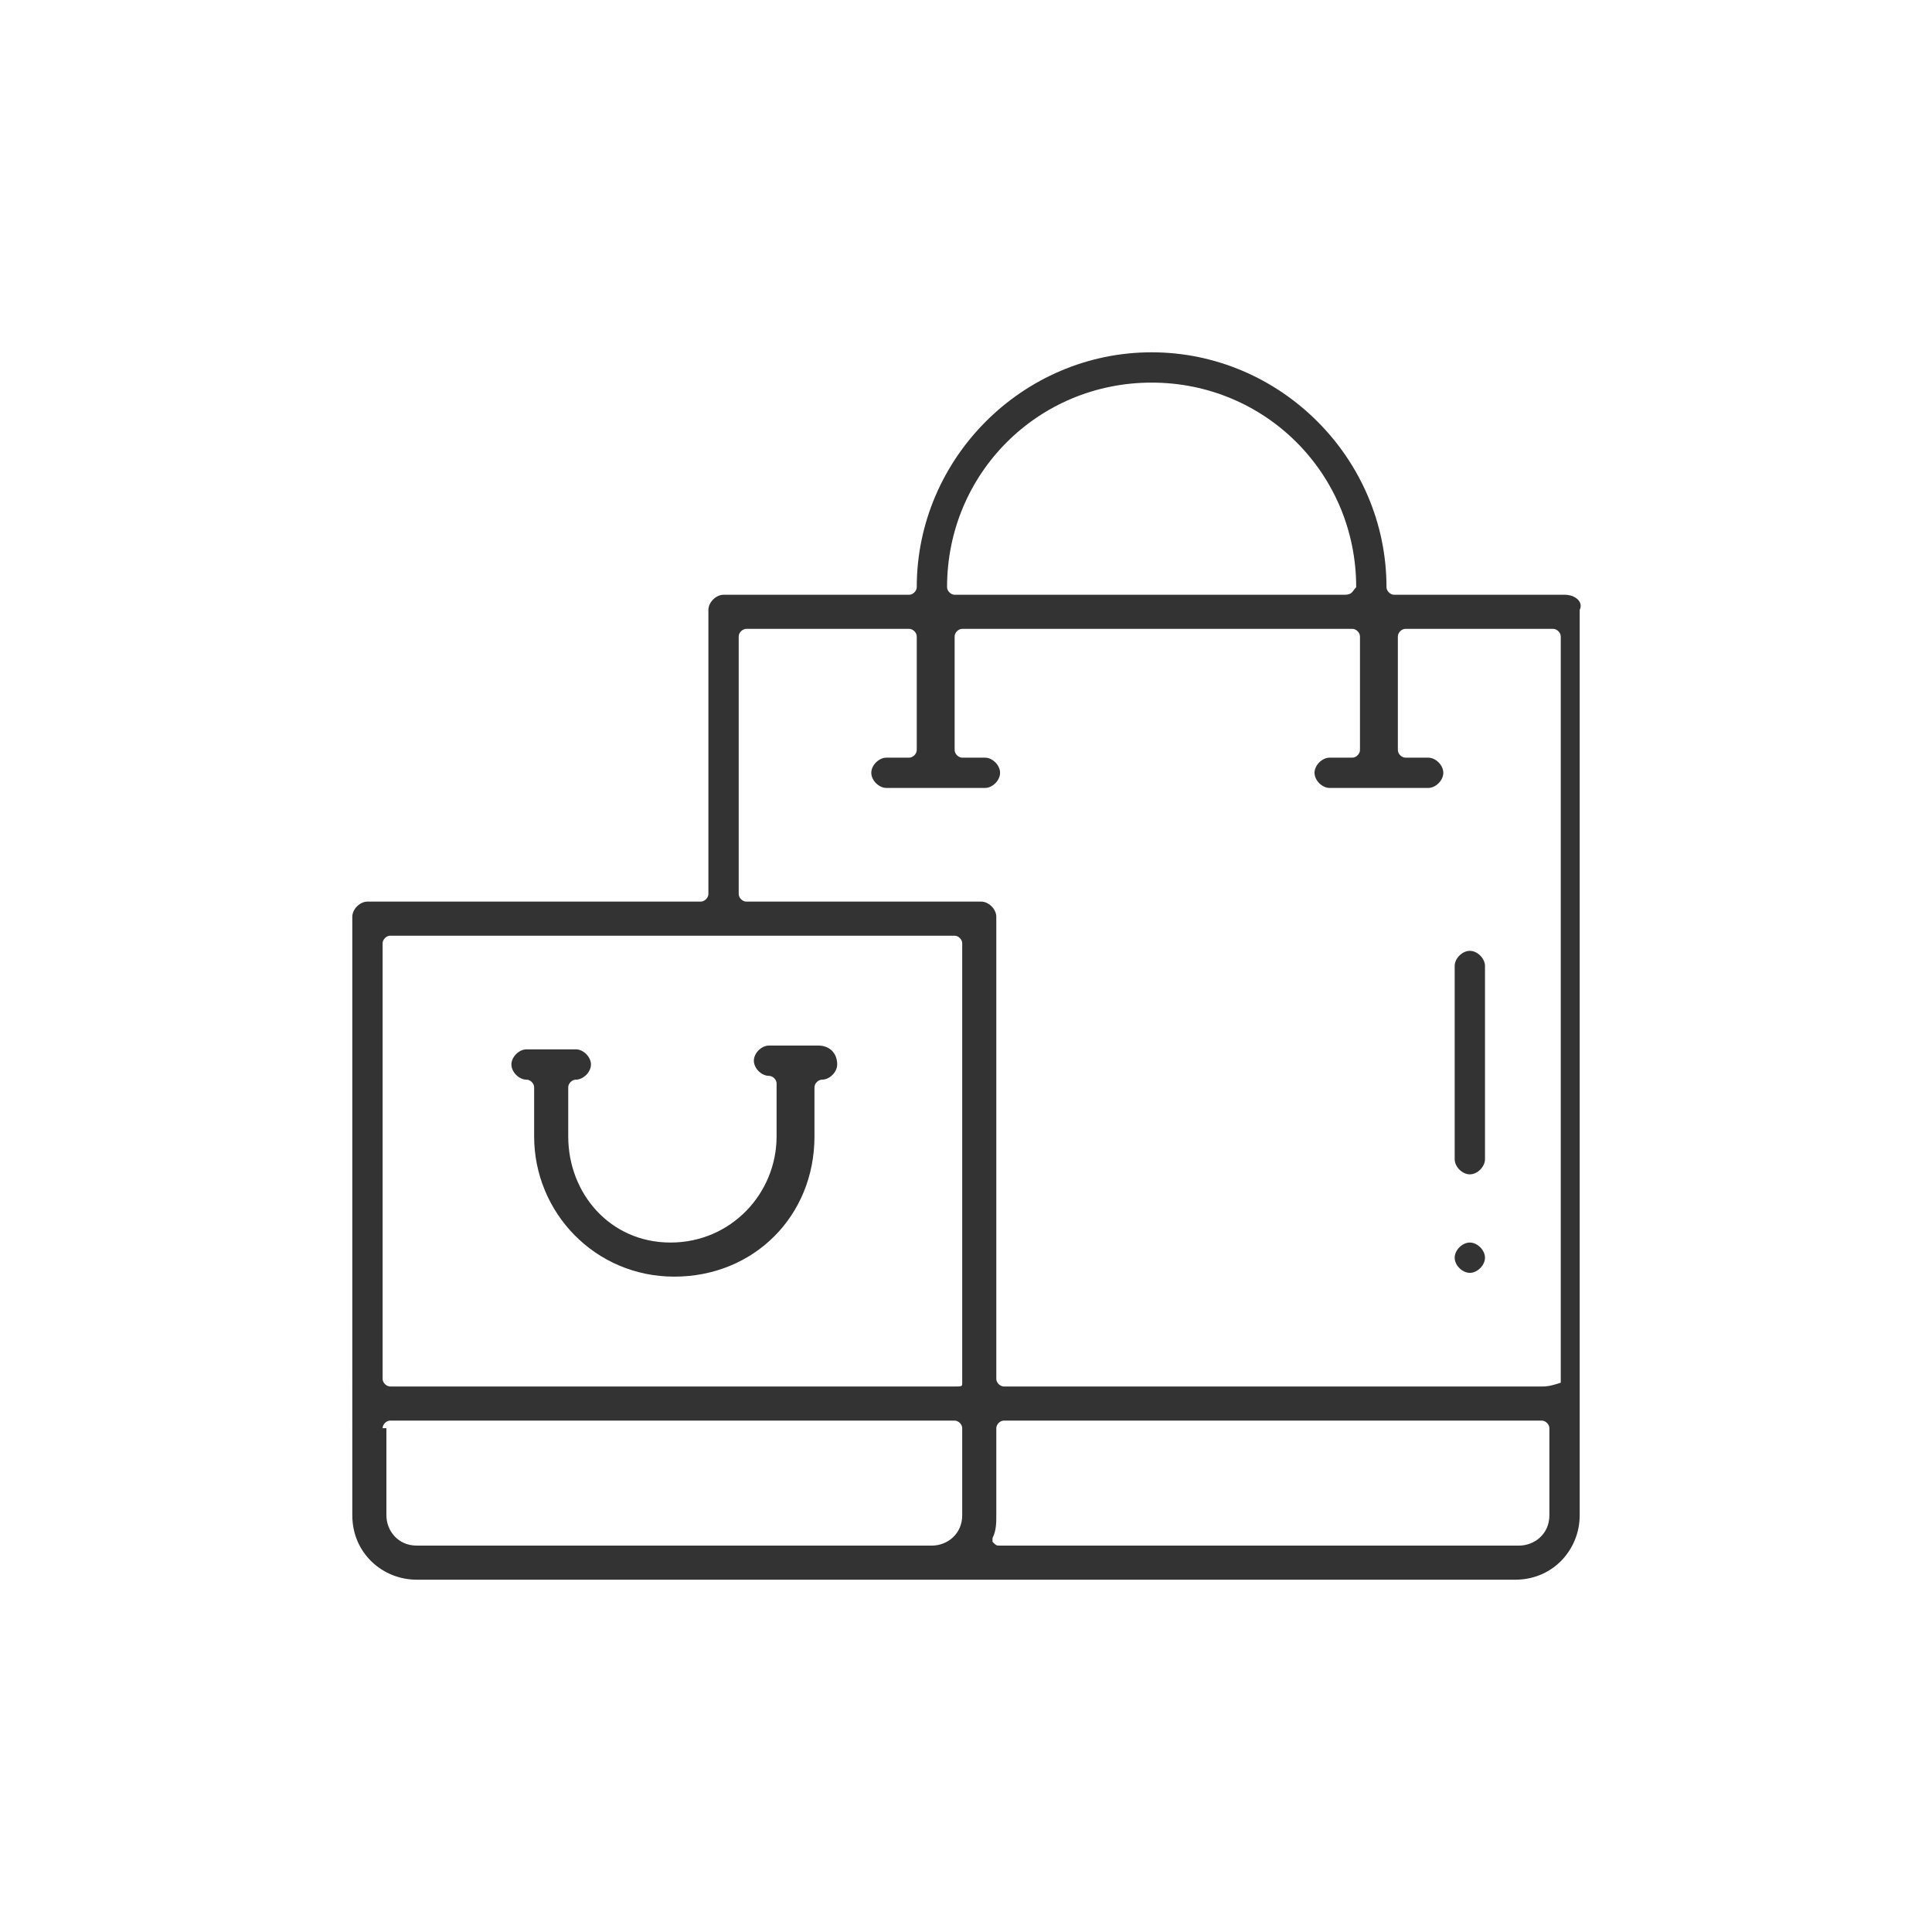<?xml version="1.0" encoding="utf-8"?>
<!-- Generator: Adobe Illustrator 22.0.0, SVG Export Plug-In . SVG Version: 6.00 Build 0)  -->
<svg version="1.1" xmlns="http://www.w3.org/2000/svg" xmlns:xlink="http://www.w3.org/1999/xlink" x="0px" y="0px" width="51px"
	 height="51px" viewBox="0 0 51 51" style="enable-background:new 0 0 51 51;" xml:space="preserve">
<style type="text/css">
	.st0{fill:#FFFFFF;}
	.st1{opacity:0.75;clip-path:url(#SVGID_2_);fill:#FFFFFF;}
	.st2{opacity:0.75;clip-path:url(#SVGID_4_);fill:#FFFFFF;}
	.st3{fill:#333333;}
	.st4{fill:#515151;}
	.st5{fill:#989999;stroke:#989999;stroke-width:0.118;stroke-miterlimit:10;}
	.st6{fill:#7C7C7C;}
	.st7{fill:#E2061F;}
	.st8{fill:#A3082D;}
	.st9{clip-path:url(#SVGID_6_);}
	.st10{fill:url(#SVGID_7_);}
	.st11{opacity:0.5;}
	.st12{fill:#C9CACF;}
	.st13{opacity:0.83;clip-path:url(#SVGID_9_);}
	.st14{fill:url(#SVGID_10_);}
	.st15{fill:url(#SVGID_11_);}
	.st16{fill:url(#SVGID_12_);}
	.st17{fill:url(#SVGID_13_);}
	.st18{fill:url(#SVGID_14_);}
	.st19{fill:url(#SVGID_15_);}
	.st20{fill:url(#SVGID_16_);}
	.st21{fill:url(#SVGID_17_);}
	.st22{fill:url(#SVGID_18_);}
	.st23{fill:url(#SVGID_19_);}
	.st24{fill:url(#SVGID_20_);}
	.st25{fill:url(#SVGID_21_);}
	.st26{fill:url(#SVGID_22_);}
	.st27{fill:url(#SVGID_23_);}
	.st28{fill:url(#SVGID_24_);}
	.st29{fill:url(#SVGID_25_);}
	.st30{fill:url(#SVGID_26_);}
	.st31{fill:url(#SVGID_27_);}
	.st32{fill:url(#SVGID_28_);}
	.st33{fill:url(#SVGID_29_);}
	.st34{clip-path:url(#SVGID_31_);}
	.st35{fill:url(#SVGID_32_);}
	.st36{opacity:0.83;clip-path:url(#SVGID_34_);}
	.st37{fill:url(#SVGID_35_);}
	.st38{fill:url(#SVGID_36_);}
	.st39{fill:url(#SVGID_37_);}
	.st40{fill:url(#SVGID_38_);}
	.st41{fill:url(#SVGID_39_);}
	.st42{fill:url(#SVGID_40_);}
	.st43{fill:url(#SVGID_41_);}
	.st44{fill:url(#SVGID_42_);}
	.st45{fill:url(#SVGID_43_);}
	.st46{fill:url(#SVGID_44_);}
	.st47{fill:url(#SVGID_45_);}
	.st48{fill:url(#SVGID_46_);}
	.st49{fill:url(#SVGID_47_);}
	.st50{fill:url(#SVGID_48_);}
	.st51{fill:url(#SVGID_49_);}
	.st52{fill:url(#SVGID_50_);}
	.st53{fill:url(#SVGID_51_);}
	.st54{fill:url(#SVGID_52_);}
	.st55{fill:url(#SVGID_53_);}
	.st56{fill:url(#SVGID_54_);}
	.st57{fill:url(#SVGID_55_);}
	.st58{fill:url(#SVGID_56_);}
	.st59{fill:#2B2B2B;}
	.st60{fill:#4E4E4E;}
	.st61{fill:#878787;}
	.st62{fill:#4D4D4D;}
	.st63{fill:#FFFFFF;stroke:#717171;stroke-width:0.25;stroke-miterlimit:10;}
	.st64{fill:#FFFFFF;stroke:#717171;stroke-width:0.255;stroke-miterlimit:10;}
	.st65{fill:#FFFFFF;stroke:#717171;stroke-width:0.328;stroke-miterlimit:10;}
	.st66{opacity:0.45;fill:#F7F7F7;}
	.st67{fill:none;stroke:#E2061F;stroke-width:1.079;stroke-miterlimit:10;}
	.st68{fill:#878787;stroke:#FFFFFF;stroke-miterlimit:10;}
	.st69{fill-rule:evenodd;clip-rule:evenodd;fill:#878787;stroke:#FFFFFF;stroke-miterlimit:10;}
	.st70{fill:#F9F9F9;}
	.st71{opacity:0.5;fill:#FFFFFF;stroke:#717171;stroke-width:0.255;stroke-miterlimit:10;}
	.st72{fill:url(#SVGID_59_);}
	.st73{fill:url(#SVGID_60_);}
	.st74{fill:none;stroke:#E2061F;stroke-width:0.5;stroke-miterlimit:10;}
	.st75{fill:none;stroke:#E2061F;stroke-width:0.709;stroke-miterlimit:10;}
	.st76{opacity:0.7;}
	.st77{fill:#191919;}
	.st78{fill:#C12B29;}
	.st79{opacity:0.7;fill:#333333;}
	.st80{fill:url(#SVGID_65_);}
	.st81{opacity:0.7;fill:url(#SVGID_66_);}
	.st82{fill:#FFFFFF;stroke:#FFFFFF;stroke-width:0.5;stroke-miterlimit:10;}
	.st83{fill:none;stroke:#FFFFFF;stroke-miterlimit:10;}
	.st84{fill:none;stroke:#E2061F;stroke-width:0.75;stroke-miterlimit:10;}
	.st85{fill:#FFFFFF;stroke:#FFFFFF;stroke-width:1.217;stroke-miterlimit:10;}
	.st86{fill:#FFFFFF;stroke:#FFFFFF;stroke-width:1.056;stroke-miterlimit:10;}
	.st87{fill:none;stroke:#989999;stroke-width:0.499;stroke-miterlimit:10;}
	.st88{fill:none;stroke:#E2061F;stroke-width:2;stroke-miterlimit:10;}
	.st89{fill:url(#SVGID_77_);}
	.st90{opacity:0.7;fill:url(#SVGID_78_);}
	.st91{opacity:0.47;fill:#FFFFFF;}
	.st92{fill:#C03737;}
	.st93{fill:none;}
	.st94{fill:url(#SVGID_87_);}
	.st95{fill:#C9C3C3;}
	.st96{fill:#C10E1A;}
	.st97{fill:#222221;}
	.st98{fill:#3259A7;}
	.st99{fill:#0047BB;}
	.st100{fill:#849895;}
	.st101{fill:#849A99;}
	.st102{fill:#AA0050;}
	.st103{fill:#094CA0;}
	.st104{fill:#101820;}
	.st105{fill:#FFCD00;}
	.st106{fill:#323E48;}
	.st107{fill:none;stroke:#BDCD46;stroke-miterlimit:10;}
	.st108{fill-rule:evenodd;clip-rule:evenodd;fill:#BDCD46;}
	.st109{fill:#585857;}
	.st110{fill:#75AC40;}
	.st111{fill:#050000;}
	.st112{fill:#C63C30;}
	.st113{fill:#0147B7;}
	.st114{fill:#8F908B;}
	.st115{fill:#D41367;}
	.st116{fill-rule:evenodd;clip-rule:evenodd;}
	.st117{fill:#070707;}
	.st118{fill:url(#SVGID_90_);}
	.st119{opacity:0.7;fill:url(#SVGID_91_);}
	.st120{fill:url(#SVGID_92_);}
	.st121{opacity:0.7;fill:url(#SVGID_93_);}
	.st122{fill:none;stroke:#FFFFFF;stroke-width:0.75;stroke-miterlimit:10;}
	.st123{fill:none;stroke:#FFFFFF;stroke-width:0.5;stroke-miterlimit:10;}
	.st124{fill:url(#SVGID_96_);}
	.st125{opacity:0.7;fill:url(#SVGID_97_);}
	.st126{fill:url(#SVGID_102_);}
	.st127{opacity:0.7;fill:url(#SVGID_103_);}
	.st128{display:none;}
	.st129{display:inline;fill:none;stroke:#0D8B1F;stroke-miterlimit:10;}
</style>
<g id="Capa_1">
	<g>
		<path class="st3" d="M38.8,32.8c-0.2,0-0.4,0.2-0.4,0.4c0,0.2,0.2,0.4,0.4,0.4s0.4-0.2,0.4-0.4C39.2,33,39,32.8,38.8,32.8z"/>
		<path class="st3" d="M41.3,15.7h-4.5c-0.1,0-0.2-0.1-0.2-0.2c0-3.4-2.8-6.2-6.2-6.2s-6.2,2.8-6.2,6.2c0,0.1-0.1,0.2-0.2,0.2h-4.9
			c-0.2,0-0.4,0.2-0.4,0.4v7.5c0,0.1-0.1,0.2-0.2,0.2H9.7c-0.2,0-0.4,0.2-0.4,0.4V40c0,1,0.8,1.7,1.7,1.7H40c1,0,1.7-0.8,1.7-1.7
			V16.1C41.8,15.9,41.6,15.7,41.3,15.7z M25.2,36.6H10.3c-0.1,0-0.2-0.1-0.2-0.2V24.9c0-0.1,0.1-0.2,0.2-0.2h14.9
			c0.1,0,0.2,0.1,0.2,0.2v11.6C25.4,36.6,25.4,36.6,25.2,36.6z M10.1,37.7c0-0.1,0.1-0.2,0.2-0.2h14.9c0.1,0,0.2,0.1,0.2,0.2V40
			c0,0.5-0.4,0.8-0.8,0.8H11c-0.5,0-0.8-0.4-0.8-0.8V37.7z M26.2,40.6c0.1-0.2,0.1-0.4,0.1-0.6v-2.3c0-0.1,0.1-0.2,0.2-0.2h14.2
			c0.1,0,0.2,0.1,0.2,0.2V40c0,0.5-0.4,0.8-0.8,0.8H26.4c-0.1,0-0.1,0-0.2-0.1C26.2,40.8,26.2,40.7,26.2,40.6z M40.7,36.6H26.5
			c-0.1,0-0.2-0.1-0.2-0.2V24.2c0-0.2-0.2-0.4-0.4-0.4h-6.2c-0.1,0-0.2-0.1-0.2-0.2v-6.8c0-0.1,0.1-0.2,0.2-0.2H24
			c0.1,0,0.2,0.1,0.2,0.2v3c0,0.1-0.1,0.2-0.2,0.2h-0.6c-0.2,0-0.4,0.2-0.4,0.4c0,0.2,0.2,0.4,0.4,0.4h2.6c0.2,0,0.4-0.2,0.4-0.4
			c0-0.2-0.2-0.4-0.4-0.4h-0.6c-0.1,0-0.2-0.1-0.2-0.2v-3c0-0.1,0.1-0.2,0.2-0.2h10.3c0.1,0,0.2,0.1,0.2,0.2v3
			c0,0.1-0.1,0.2-0.2,0.2h-0.6c-0.2,0-0.4,0.2-0.4,0.4c0,0.2,0.2,0.4,0.4,0.4h2.6c0.2,0,0.4-0.2,0.4-0.4c0-0.2-0.2-0.4-0.4-0.4h-0.6
			c-0.1,0-0.2-0.1-0.2-0.2v-3c0-0.1,0.1-0.2,0.2-0.2h3.9c0.1,0,0.2,0.1,0.2,0.2v19.7C40.9,36.6,40.8,36.6,40.7,36.6z M35.5,15.7
			H25.2c-0.1,0-0.2-0.1-0.2-0.2c0-3,2.4-5.4,5.4-5.4s5.4,2.4,5.4,5.4C35.7,15.6,35.7,15.7,35.5,15.7z"/>
		<path class="st3" d="M21.6,27.6h-1.3c-0.2,0-0.4,0.2-0.4,0.4c0,0.2,0.2,0.4,0.4,0.4c0.1,0,0.2,0.1,0.2,0.2V30
			c0,1.5-1.2,2.8-2.8,2.8S15,31.5,15,30v-1.3c0-0.1,0.1-0.2,0.2-0.2c0.2,0,0.4-0.2,0.4-0.4c0-0.2-0.2-0.4-0.4-0.4h-1.3
			c-0.2,0-0.4,0.2-0.4,0.4c0,0.2,0.2,0.4,0.4,0.4c0.1,0,0.2,0.1,0.2,0.2V30c0,2,1.6,3.7,3.7,3.7s3.7-1.6,3.7-3.7v-1.3
			c0-0.1,0.1-0.2,0.2-0.2c0.2,0,0.4-0.2,0.4-0.4C22.1,27.8,21.9,27.6,21.6,27.6z"/>
		<path class="st3" d="M38.8,25.1c-0.2,0-0.4,0.2-0.4,0.4v5.1c0,0.2,0.2,0.4,0.4,0.4s0.4-0.2,0.4-0.4v-5.1
			C39.2,25.3,39,25.1,38.8,25.1z"/>
	</g>
</g>
<g id="Retícula" class="st128">
</g>
</svg>
